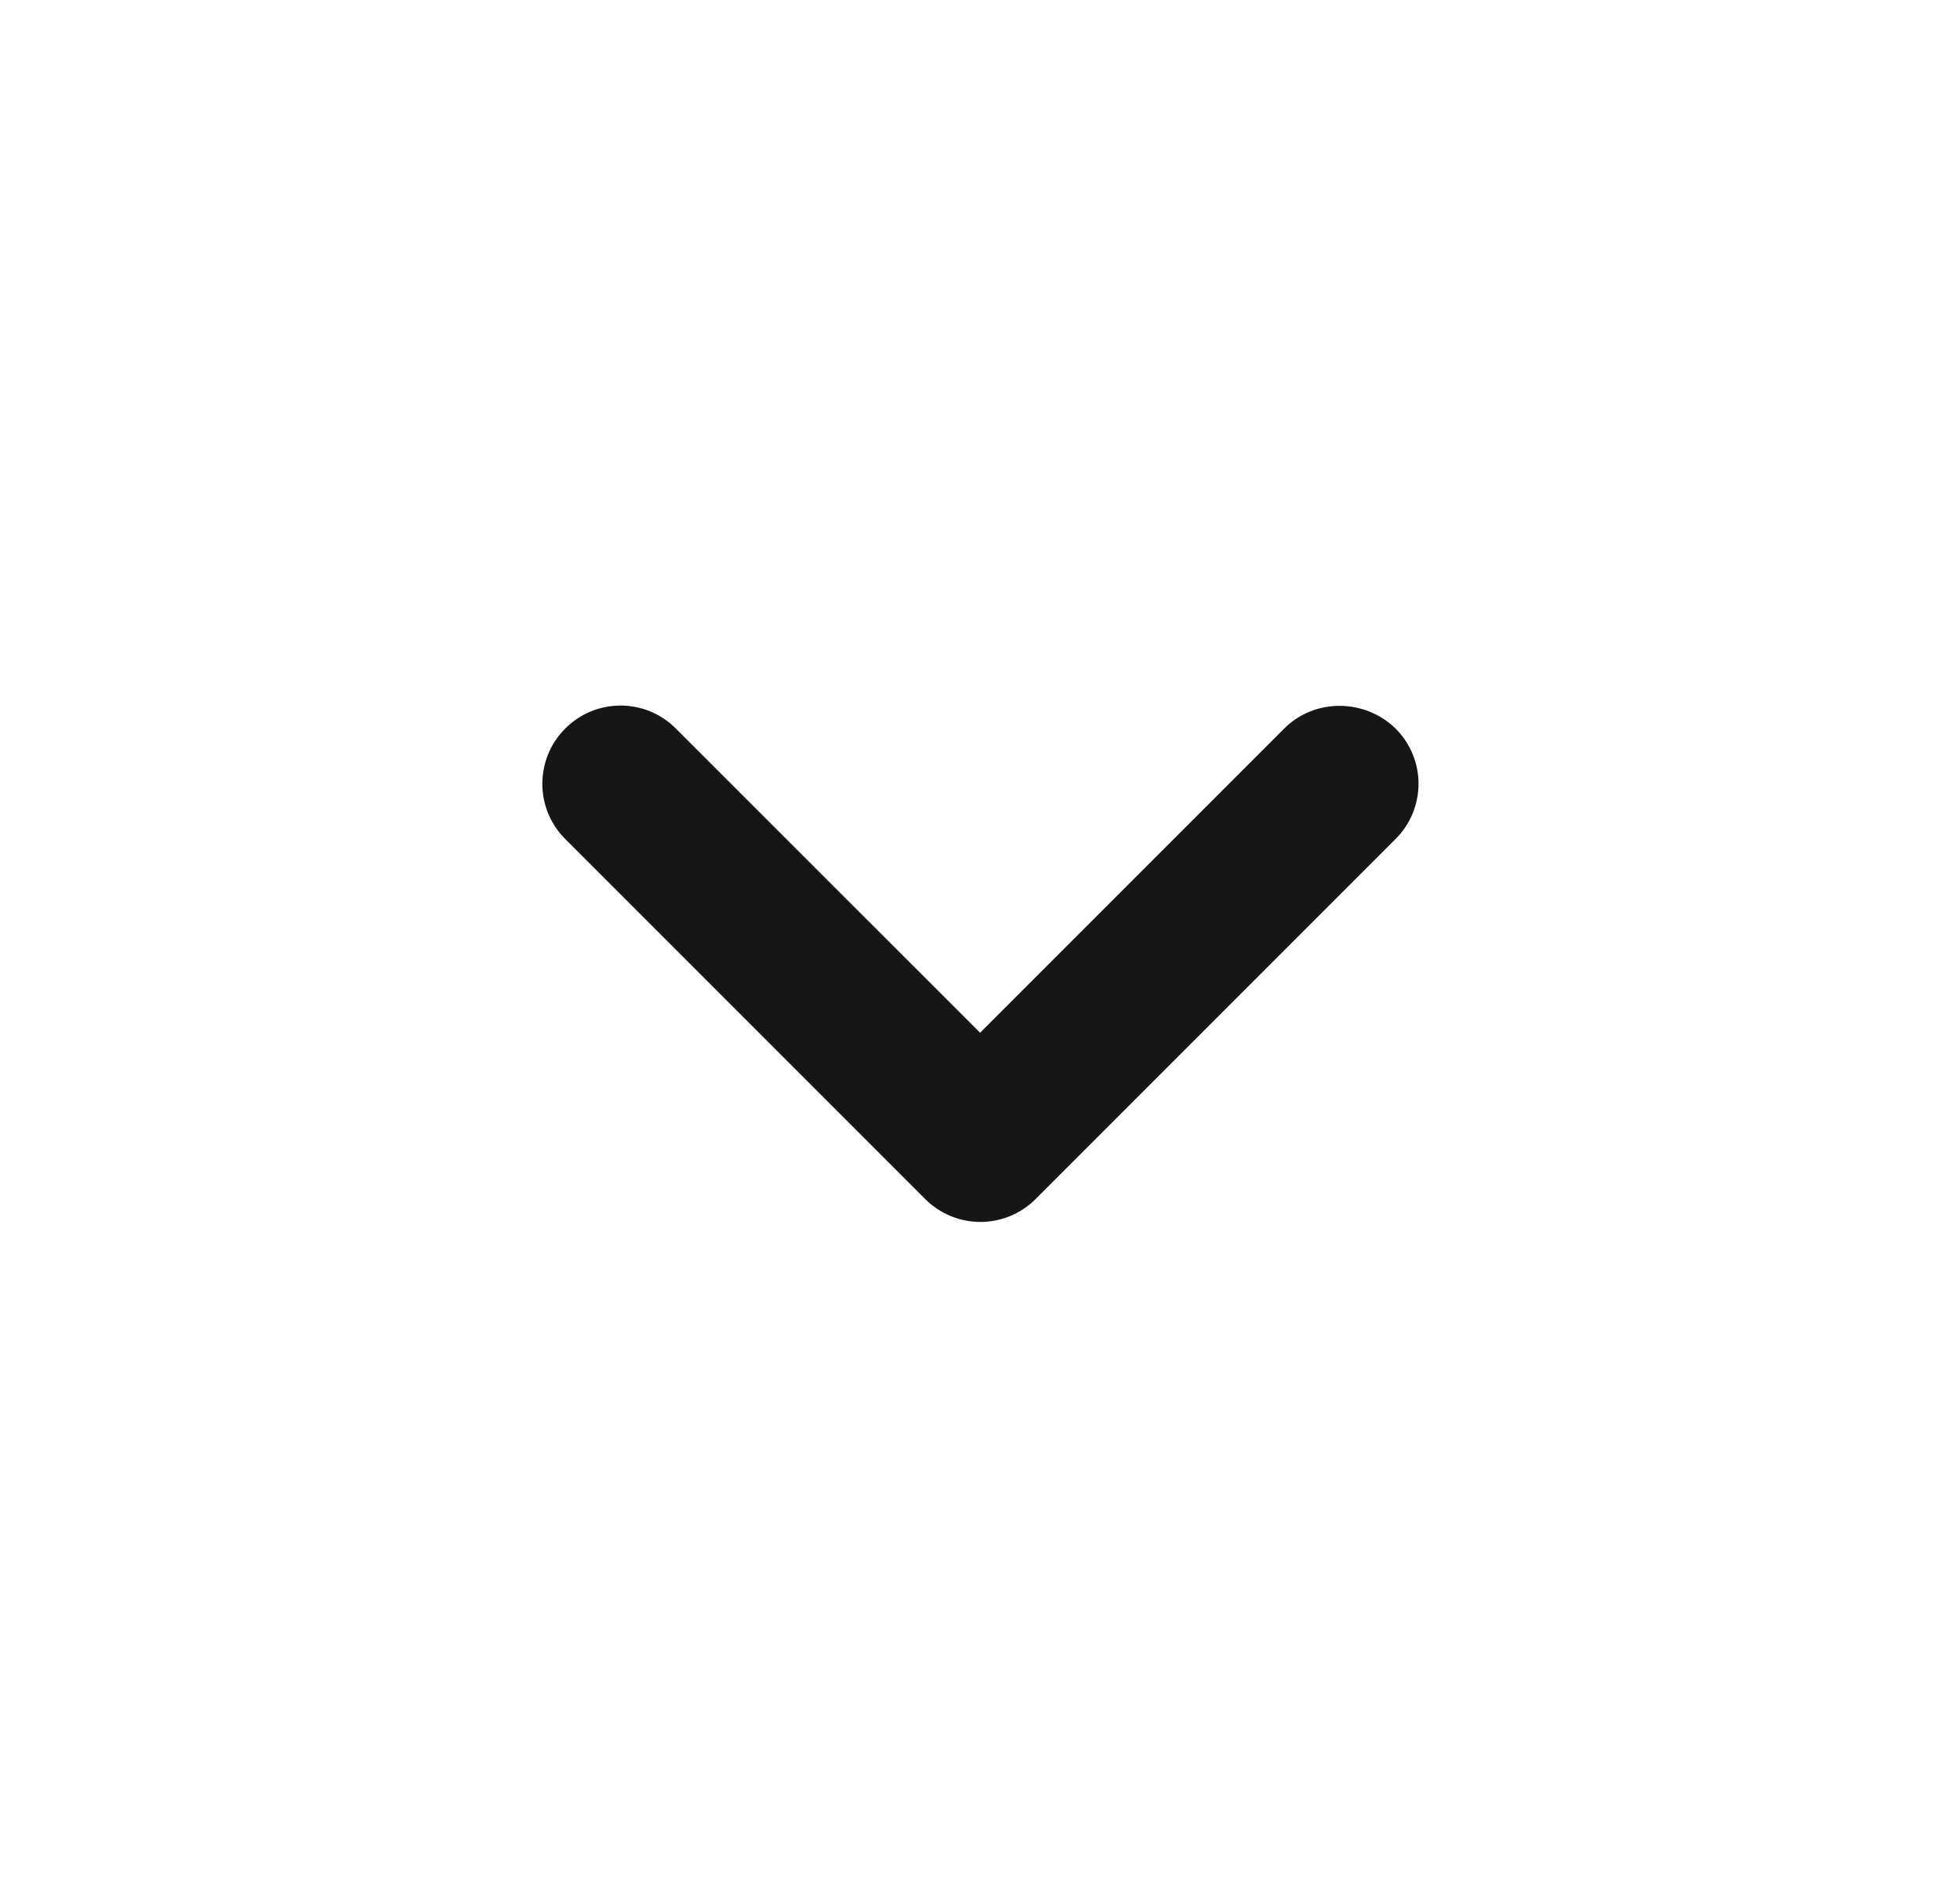 <svg width="25" height="24" viewBox="0 0 25 24" fill="none" xmlns="http://www.w3.org/2000/svg">
<g id="expand more" clip-path="url(#clip0_1167_6136)">
<path id="Vector" d="M16.381 9.29L12.501 13.17L8.62 9.29C8.23 8.9 7.6 8.9 7.21 9.29C6.82 9.68 6.82 10.31 7.21 10.7L11.8 15.29C12.191 15.68 12.82 15.68 13.21 15.29L17.8 10.7C18.191 10.31 18.191 9.68 17.8 9.29C17.41 8.91 16.77 8.9 16.381 9.29Z" fill="#161616"/>
</g>
<defs>
<clipPath id="clip0_1167_6136">
<rect width="24" height="24" fill="white" transform="translate(0.5)"/>
</clipPath>
</defs>
</svg>
